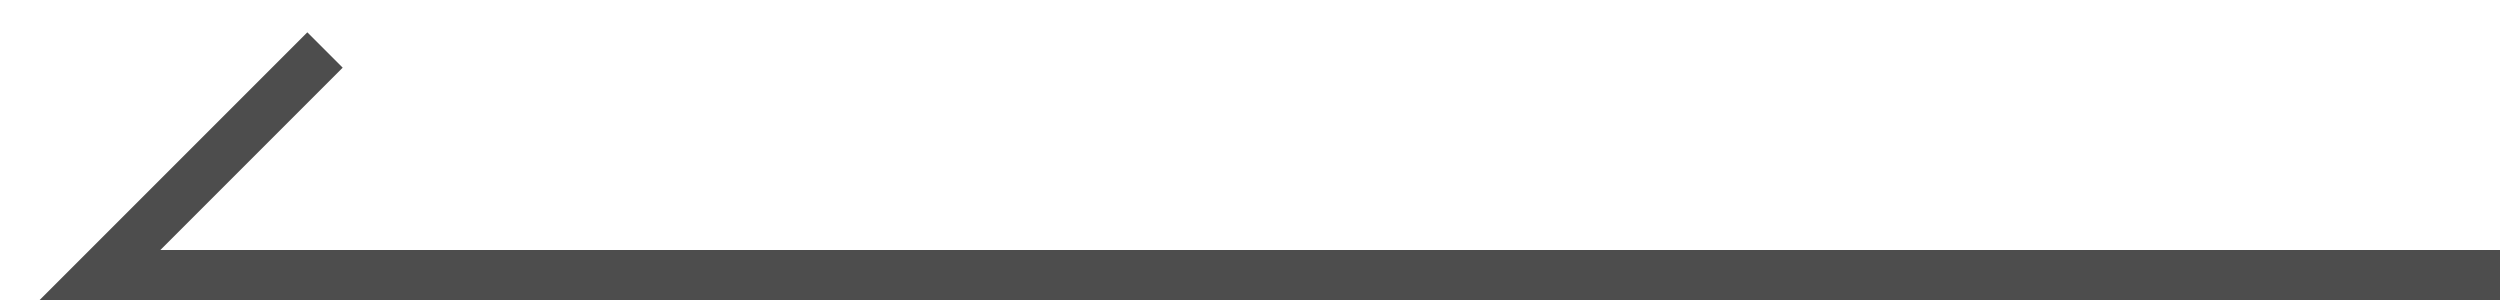<?xml version="1.0" encoding="utf-8"?>
<!-- Generator: Adobe Illustrator 15.0.0, SVG Export Plug-In  -->
<!DOCTYPE svg PUBLIC "-//W3C//DTD SVG 1.1//EN" "http://www.w3.org/Graphics/SVG/1.1/DTD/svg11.dtd">
<svg version="1.1"
	 xmlns="http://www.w3.org/2000/svg" xmlns:xlink="http://www.w3.org/1999/xlink" xmlns:a="http://ns.adobe.com/AdobeSVGViewerExtensions/3.0/"
	 x="0px" y="0px" width="50px" height="6px" viewBox="0 0 50 6" enable-background="new 0 0 50 6" xml:space="preserve">
<defs>
</defs>
<polyline fill-rule="evenodd" clip-rule="evenodd" fill="none" stroke="#4D4D4D" stroke-miterlimit="10" points="50,5.5 2,5.5 
	6.5,1 "/>
<rect id="_x3C_スライス_x3E__1_" fill-rule="evenodd" clip-rule="evenodd" fill="none" width="50" height="6"/>
</svg>
